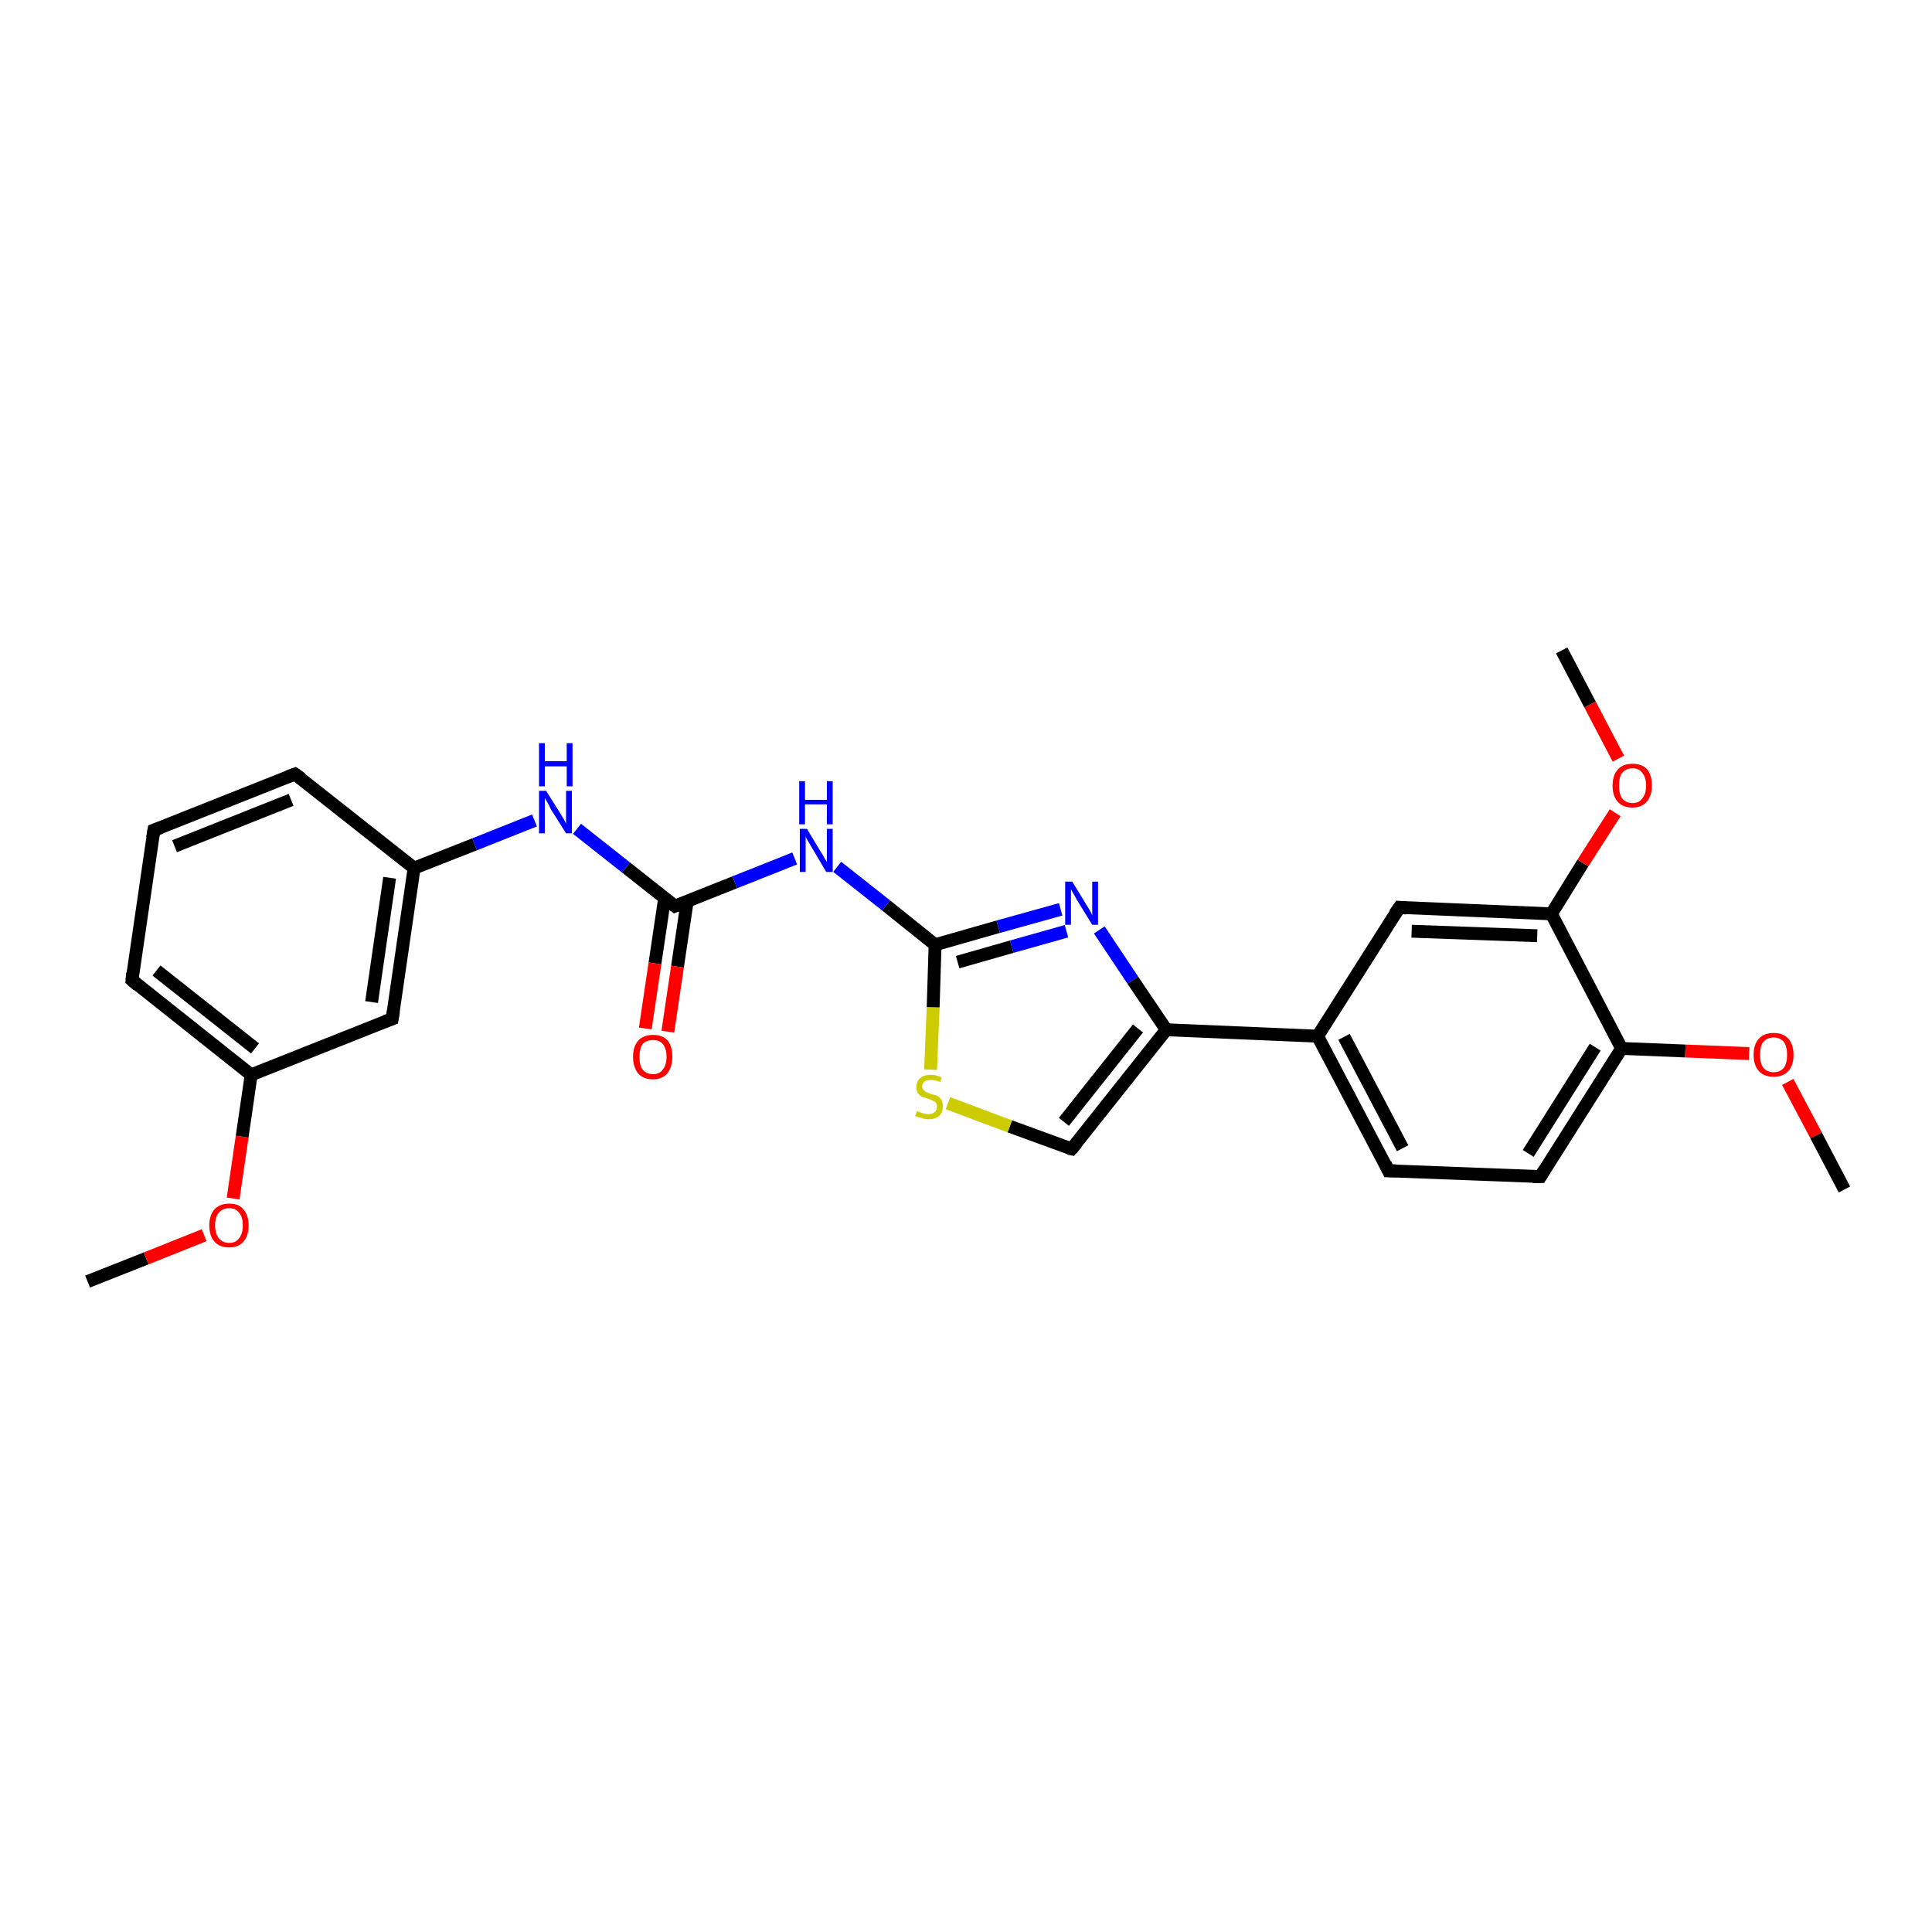 <?xml version='1.0' encoding='iso-8859-1'?>
<svg version='1.1' baseProfile='full'
              xmlns='http://www.w3.org/2000/svg'
                      xmlns:rdkit='http://www.rdkit.org/xml'
                      xmlns:xlink='http://www.w3.org/1999/xlink'
                  xml:space='preserve'
width='300px' height='300px' viewBox='0 0 300 300'>
<!-- END OF HEADER -->
<rect style='opacity:1.0;fill:#FFFFFF;stroke:none' width='300.0' height='300.0' x='0.0' y='0.0'> </rect>
<path class='bond-0 atom-0 atom-1' d='M 13.6,199.0 L 22.7,195.4' style='fill:none;fill-rule:evenodd;stroke:#000000;stroke-width:2.0px;stroke-linecap:butt;stroke-linejoin:miter;stroke-opacity:1' />
<path class='bond-0 atom-0 atom-1' d='M 22.7,195.4 L 31.7,191.8' style='fill:none;fill-rule:evenodd;stroke:#FF0000;stroke-width:2.0px;stroke-linecap:butt;stroke-linejoin:miter;stroke-opacity:1' />
<path class='bond-1 atom-1 atom-2' d='M 36.2,186.1 L 37.6,176.5' style='fill:none;fill-rule:evenodd;stroke:#FF0000;stroke-width:2.0px;stroke-linecap:butt;stroke-linejoin:miter;stroke-opacity:1' />
<path class='bond-1 atom-1 atom-2' d='M 37.6,176.5 L 39.0,166.9' style='fill:none;fill-rule:evenodd;stroke:#000000;stroke-width:2.0px;stroke-linecap:butt;stroke-linejoin:miter;stroke-opacity:1' />
<path class='bond-2 atom-2 atom-3' d='M 39.0,166.9 L 20.5,152.2' style='fill:none;fill-rule:evenodd;stroke:#000000;stroke-width:2.0px;stroke-linecap:butt;stroke-linejoin:miter;stroke-opacity:1' />
<path class='bond-2 atom-2 atom-3' d='M 39.6,162.8 L 24.3,150.7' style='fill:none;fill-rule:evenodd;stroke:#000000;stroke-width:2.0px;stroke-linecap:butt;stroke-linejoin:miter;stroke-opacity:1' />
<path class='bond-3 atom-3 atom-4' d='M 20.5,152.2 L 23.9,128.9' style='fill:none;fill-rule:evenodd;stroke:#000000;stroke-width:2.0px;stroke-linecap:butt;stroke-linejoin:miter;stroke-opacity:1' />
<path class='bond-4 atom-4 atom-5' d='M 23.9,128.9 L 45.8,120.2' style='fill:none;fill-rule:evenodd;stroke:#000000;stroke-width:2.0px;stroke-linecap:butt;stroke-linejoin:miter;stroke-opacity:1' />
<path class='bond-4 atom-4 atom-5' d='M 27.1,131.4 L 45.2,124.2' style='fill:none;fill-rule:evenodd;stroke:#000000;stroke-width:2.0px;stroke-linecap:butt;stroke-linejoin:miter;stroke-opacity:1' />
<path class='bond-5 atom-5 atom-6' d='M 45.8,120.2 L 64.3,134.8' style='fill:none;fill-rule:evenodd;stroke:#000000;stroke-width:2.0px;stroke-linecap:butt;stroke-linejoin:miter;stroke-opacity:1' />
<path class='bond-6 atom-6 atom-7' d='M 64.3,134.8 L 73.7,131.1' style='fill:none;fill-rule:evenodd;stroke:#000000;stroke-width:2.0px;stroke-linecap:butt;stroke-linejoin:miter;stroke-opacity:1' />
<path class='bond-6 atom-6 atom-7' d='M 73.7,131.1 L 83.0,127.4' style='fill:none;fill-rule:evenodd;stroke:#0000FF;stroke-width:2.0px;stroke-linecap:butt;stroke-linejoin:miter;stroke-opacity:1' />
<path class='bond-7 atom-7 atom-8' d='M 89.6,128.7 L 97.2,134.7' style='fill:none;fill-rule:evenodd;stroke:#0000FF;stroke-width:2.0px;stroke-linecap:butt;stroke-linejoin:miter;stroke-opacity:1' />
<path class='bond-7 atom-7 atom-8' d='M 97.2,134.7 L 104.8,140.7' style='fill:none;fill-rule:evenodd;stroke:#000000;stroke-width:2.0px;stroke-linecap:butt;stroke-linejoin:miter;stroke-opacity:1' />
<path class='bond-8 atom-8 atom-9' d='M 103.2,139.5 L 101.7,149.6' style='fill:none;fill-rule:evenodd;stroke:#000000;stroke-width:2.0px;stroke-linecap:butt;stroke-linejoin:miter;stroke-opacity:1' />
<path class='bond-8 atom-8 atom-9' d='M 101.7,149.6 L 100.2,159.7' style='fill:none;fill-rule:evenodd;stroke:#FF0000;stroke-width:2.0px;stroke-linecap:butt;stroke-linejoin:miter;stroke-opacity:1' />
<path class='bond-8 atom-8 atom-9' d='M 106.7,140.0 L 105.2,150.1' style='fill:none;fill-rule:evenodd;stroke:#000000;stroke-width:2.0px;stroke-linecap:butt;stroke-linejoin:miter;stroke-opacity:1' />
<path class='bond-8 atom-8 atom-9' d='M 105.2,150.1 L 103.7,160.2' style='fill:none;fill-rule:evenodd;stroke:#FF0000;stroke-width:2.0px;stroke-linecap:butt;stroke-linejoin:miter;stroke-opacity:1' />
<path class='bond-9 atom-8 atom-10' d='M 104.8,140.7 L 114.1,137.0' style='fill:none;fill-rule:evenodd;stroke:#000000;stroke-width:2.0px;stroke-linecap:butt;stroke-linejoin:miter;stroke-opacity:1' />
<path class='bond-9 atom-8 atom-10' d='M 114.1,137.0 L 123.4,133.3' style='fill:none;fill-rule:evenodd;stroke:#0000FF;stroke-width:2.0px;stroke-linecap:butt;stroke-linejoin:miter;stroke-opacity:1' />
<path class='bond-10 atom-10 atom-11' d='M 130.0,134.6 L 137.6,140.6' style='fill:none;fill-rule:evenodd;stroke:#0000FF;stroke-width:2.0px;stroke-linecap:butt;stroke-linejoin:miter;stroke-opacity:1' />
<path class='bond-10 atom-10 atom-11' d='M 137.6,140.6 L 145.2,146.7' style='fill:none;fill-rule:evenodd;stroke:#000000;stroke-width:2.0px;stroke-linecap:butt;stroke-linejoin:miter;stroke-opacity:1' />
<path class='bond-11 atom-11 atom-12' d='M 145.2,146.7 L 155.0,143.9' style='fill:none;fill-rule:evenodd;stroke:#000000;stroke-width:2.0px;stroke-linecap:butt;stroke-linejoin:miter;stroke-opacity:1' />
<path class='bond-11 atom-11 atom-12' d='M 155.0,143.9 L 164.7,141.2' style='fill:none;fill-rule:evenodd;stroke:#0000FF;stroke-width:2.0px;stroke-linecap:butt;stroke-linejoin:miter;stroke-opacity:1' />
<path class='bond-11 atom-11 atom-12' d='M 148.7,149.4 L 157.1,147.0' style='fill:none;fill-rule:evenodd;stroke:#000000;stroke-width:2.0px;stroke-linecap:butt;stroke-linejoin:miter;stroke-opacity:1' />
<path class='bond-11 atom-11 atom-12' d='M 157.1,147.0 L 165.6,144.6' style='fill:none;fill-rule:evenodd;stroke:#0000FF;stroke-width:2.0px;stroke-linecap:butt;stroke-linejoin:miter;stroke-opacity:1' />
<path class='bond-12 atom-12 atom-13' d='M 170.7,144.4 L 175.9,152.2' style='fill:none;fill-rule:evenodd;stroke:#0000FF;stroke-width:2.0px;stroke-linecap:butt;stroke-linejoin:miter;stroke-opacity:1' />
<path class='bond-12 atom-12 atom-13' d='M 175.9,152.2 L 181.1,159.9' style='fill:none;fill-rule:evenodd;stroke:#000000;stroke-width:2.0px;stroke-linecap:butt;stroke-linejoin:miter;stroke-opacity:1' />
<path class='bond-13 atom-13 atom-14' d='M 181.1,159.9 L 204.6,160.9' style='fill:none;fill-rule:evenodd;stroke:#000000;stroke-width:2.0px;stroke-linecap:butt;stroke-linejoin:miter;stroke-opacity:1' />
<path class='bond-14 atom-14 atom-15' d='M 204.6,160.9 L 215.6,181.8' style='fill:none;fill-rule:evenodd;stroke:#000000;stroke-width:2.0px;stroke-linecap:butt;stroke-linejoin:miter;stroke-opacity:1' />
<path class='bond-14 atom-14 atom-15' d='M 208.7,161.0 L 217.8,178.3' style='fill:none;fill-rule:evenodd;stroke:#000000;stroke-width:2.0px;stroke-linecap:butt;stroke-linejoin:miter;stroke-opacity:1' />
<path class='bond-15 atom-15 atom-16' d='M 215.6,181.8 L 239.2,182.7' style='fill:none;fill-rule:evenodd;stroke:#000000;stroke-width:2.0px;stroke-linecap:butt;stroke-linejoin:miter;stroke-opacity:1' />
<path class='bond-16 atom-16 atom-17' d='M 239.2,182.7 L 251.8,162.8' style='fill:none;fill-rule:evenodd;stroke:#000000;stroke-width:2.0px;stroke-linecap:butt;stroke-linejoin:miter;stroke-opacity:1' />
<path class='bond-16 atom-16 atom-17' d='M 237.3,179.1 L 247.7,162.6' style='fill:none;fill-rule:evenodd;stroke:#000000;stroke-width:2.0px;stroke-linecap:butt;stroke-linejoin:miter;stroke-opacity:1' />
<path class='bond-17 atom-17 atom-18' d='M 251.8,162.8 L 261.7,163.2' style='fill:none;fill-rule:evenodd;stroke:#000000;stroke-width:2.0px;stroke-linecap:butt;stroke-linejoin:miter;stroke-opacity:1' />
<path class='bond-17 atom-17 atom-18' d='M 261.7,163.2 L 271.6,163.6' style='fill:none;fill-rule:evenodd;stroke:#FF0000;stroke-width:2.0px;stroke-linecap:butt;stroke-linejoin:miter;stroke-opacity:1' />
<path class='bond-18 atom-18 atom-19' d='M 277.6,168.0 L 282.0,176.3' style='fill:none;fill-rule:evenodd;stroke:#FF0000;stroke-width:2.0px;stroke-linecap:butt;stroke-linejoin:miter;stroke-opacity:1' />
<path class='bond-18 atom-18 atom-19' d='M 282.0,176.3 L 286.4,184.7' style='fill:none;fill-rule:evenodd;stroke:#000000;stroke-width:2.0px;stroke-linecap:butt;stroke-linejoin:miter;stroke-opacity:1' />
<path class='bond-19 atom-17 atom-20' d='M 251.8,162.8 L 240.9,141.9' style='fill:none;fill-rule:evenodd;stroke:#000000;stroke-width:2.0px;stroke-linecap:butt;stroke-linejoin:miter;stroke-opacity:1' />
<path class='bond-20 atom-20 atom-21' d='M 240.9,141.9 L 245.8,134.0' style='fill:none;fill-rule:evenodd;stroke:#000000;stroke-width:2.0px;stroke-linecap:butt;stroke-linejoin:miter;stroke-opacity:1' />
<path class='bond-20 atom-20 atom-21' d='M 245.8,134.0 L 250.8,126.2' style='fill:none;fill-rule:evenodd;stroke:#FF0000;stroke-width:2.0px;stroke-linecap:butt;stroke-linejoin:miter;stroke-opacity:1' />
<path class='bond-21 atom-21 atom-22' d='M 251.3,117.8 L 246.9,109.4' style='fill:none;fill-rule:evenodd;stroke:#FF0000;stroke-width:2.0px;stroke-linecap:butt;stroke-linejoin:miter;stroke-opacity:1' />
<path class='bond-21 atom-21 atom-22' d='M 246.9,109.4 L 242.5,101.0' style='fill:none;fill-rule:evenodd;stroke:#000000;stroke-width:2.0px;stroke-linecap:butt;stroke-linejoin:miter;stroke-opacity:1' />
<path class='bond-22 atom-20 atom-23' d='M 240.9,141.9 L 217.3,140.9' style='fill:none;fill-rule:evenodd;stroke:#000000;stroke-width:2.0px;stroke-linecap:butt;stroke-linejoin:miter;stroke-opacity:1' />
<path class='bond-22 atom-20 atom-23' d='M 238.7,145.3 L 219.2,144.6' style='fill:none;fill-rule:evenodd;stroke:#000000;stroke-width:2.0px;stroke-linecap:butt;stroke-linejoin:miter;stroke-opacity:1' />
<path class='bond-23 atom-13 atom-24' d='M 181.1,159.9 L 166.4,178.4' style='fill:none;fill-rule:evenodd;stroke:#000000;stroke-width:2.0px;stroke-linecap:butt;stroke-linejoin:miter;stroke-opacity:1' />
<path class='bond-23 atom-13 atom-24' d='M 176.7,159.7 L 165.2,174.2' style='fill:none;fill-rule:evenodd;stroke:#000000;stroke-width:2.0px;stroke-linecap:butt;stroke-linejoin:miter;stroke-opacity:1' />
<path class='bond-24 atom-24 atom-25' d='M 166.4,178.4 L 156.8,174.9' style='fill:none;fill-rule:evenodd;stroke:#000000;stroke-width:2.0px;stroke-linecap:butt;stroke-linejoin:miter;stroke-opacity:1' />
<path class='bond-24 atom-24 atom-25' d='M 156.8,174.9 L 147.2,171.3' style='fill:none;fill-rule:evenodd;stroke:#CCCC00;stroke-width:2.0px;stroke-linecap:butt;stroke-linejoin:miter;stroke-opacity:1' />
<path class='bond-25 atom-6 atom-26' d='M 64.3,134.8 L 60.9,158.2' style='fill:none;fill-rule:evenodd;stroke:#000000;stroke-width:2.0px;stroke-linecap:butt;stroke-linejoin:miter;stroke-opacity:1' />
<path class='bond-25 atom-6 atom-26' d='M 60.5,136.3 L 57.7,155.6' style='fill:none;fill-rule:evenodd;stroke:#000000;stroke-width:2.0px;stroke-linecap:butt;stroke-linejoin:miter;stroke-opacity:1' />
<path class='bond-26 atom-26 atom-2' d='M 60.9,158.2 L 39.0,166.9' style='fill:none;fill-rule:evenodd;stroke:#000000;stroke-width:2.0px;stroke-linecap:butt;stroke-linejoin:miter;stroke-opacity:1' />
<path class='bond-27 atom-25 atom-11' d='M 144.5,166.1 L 144.9,156.4' style='fill:none;fill-rule:evenodd;stroke:#CCCC00;stroke-width:2.0px;stroke-linecap:butt;stroke-linejoin:miter;stroke-opacity:1' />
<path class='bond-27 atom-25 atom-11' d='M 144.9,156.4 L 145.2,146.7' style='fill:none;fill-rule:evenodd;stroke:#000000;stroke-width:2.0px;stroke-linecap:butt;stroke-linejoin:miter;stroke-opacity:1' />
<path class='bond-28 atom-23 atom-14' d='M 217.3,140.9 L 204.6,160.9' style='fill:none;fill-rule:evenodd;stroke:#000000;stroke-width:2.0px;stroke-linecap:butt;stroke-linejoin:miter;stroke-opacity:1' />
<path d='M 21.4,153.0 L 20.5,152.2 L 20.6,151.1' style='fill:none;stroke:#000000;stroke-width:2.0px;stroke-linecap:butt;stroke-linejoin:miter;stroke-opacity:1;' />
<path d='M 23.7,130.1 L 23.9,128.9 L 25.0,128.5' style='fill:none;stroke:#000000;stroke-width:2.0px;stroke-linecap:butt;stroke-linejoin:miter;stroke-opacity:1;' />
<path d='M 44.7,120.6 L 45.8,120.2 L 46.8,120.9' style='fill:none;stroke:#000000;stroke-width:2.0px;stroke-linecap:butt;stroke-linejoin:miter;stroke-opacity:1;' />
<path d='M 104.4,140.4 L 104.8,140.7 L 105.3,140.5' style='fill:none;stroke:#000000;stroke-width:2.0px;stroke-linecap:butt;stroke-linejoin:miter;stroke-opacity:1;' />
<path d='M 215.1,180.7 L 215.6,181.8 L 216.8,181.8' style='fill:none;stroke:#000000;stroke-width:2.0px;stroke-linecap:butt;stroke-linejoin:miter;stroke-opacity:1;' />
<path d='M 238.0,182.7 L 239.2,182.7 L 239.8,181.7' style='fill:none;stroke:#000000;stroke-width:2.0px;stroke-linecap:butt;stroke-linejoin:miter;stroke-opacity:1;' />
<path d='M 218.4,141.0 L 217.3,140.9 L 216.6,141.9' style='fill:none;stroke:#000000;stroke-width:2.0px;stroke-linecap:butt;stroke-linejoin:miter;stroke-opacity:1;' />
<path d='M 167.2,177.5 L 166.4,178.4 L 165.9,178.3' style='fill:none;stroke:#000000;stroke-width:2.0px;stroke-linecap:butt;stroke-linejoin:miter;stroke-opacity:1;' />
<path d='M 61.1,157.0 L 60.9,158.2 L 59.8,158.6' style='fill:none;stroke:#000000;stroke-width:2.0px;stroke-linecap:butt;stroke-linejoin:miter;stroke-opacity:1;' />
<path class='atom-1' d='M 32.5 190.3
Q 32.5 188.7, 33.3 187.8
Q 34.1 186.9, 35.6 186.9
Q 37.1 186.9, 37.8 187.8
Q 38.6 188.7, 38.6 190.3
Q 38.6 191.9, 37.8 192.8
Q 37.0 193.7, 35.6 193.7
Q 34.1 193.7, 33.3 192.8
Q 32.5 191.9, 32.5 190.3
M 35.6 193.0
Q 36.6 193.0, 37.1 192.3
Q 37.7 191.6, 37.7 190.3
Q 37.7 188.9, 37.1 188.3
Q 36.6 187.6, 35.6 187.6
Q 34.6 187.6, 34.0 188.3
Q 33.4 188.9, 33.4 190.3
Q 33.4 191.6, 34.0 192.3
Q 34.6 193.0, 35.6 193.0
' fill='#FF0000'/>
<path class='atom-7' d='M 84.8 122.8
L 87.0 126.3
Q 87.2 126.6, 87.6 127.3
Q 87.9 127.9, 87.9 127.9
L 87.9 122.8
L 88.8 122.8
L 88.8 129.4
L 87.9 129.4
L 85.5 125.6
Q 85.3 125.1, 85.0 124.6
Q 84.7 124.1, 84.6 123.9
L 84.6 129.4
L 83.7 129.4
L 83.7 122.8
L 84.8 122.8
' fill='#0000FF'/>
<path class='atom-7' d='M 83.7 115.4
L 84.6 115.4
L 84.6 118.2
L 88.0 118.2
L 88.0 115.4
L 88.9 115.4
L 88.9 122.1
L 88.0 122.1
L 88.0 119.0
L 84.6 119.0
L 84.6 122.1
L 83.7 122.1
L 83.7 115.4
' fill='#0000FF'/>
<path class='atom-9' d='M 98.3 164.1
Q 98.3 162.5, 99.1 161.6
Q 99.9 160.7, 101.4 160.7
Q 102.9 160.7, 103.7 161.6
Q 104.4 162.5, 104.4 164.1
Q 104.4 165.7, 103.6 166.7
Q 102.8 167.6, 101.4 167.6
Q 99.9 167.6, 99.1 166.7
Q 98.3 165.7, 98.3 164.1
M 101.4 166.8
Q 102.4 166.8, 102.9 166.1
Q 103.5 165.4, 103.5 164.1
Q 103.5 162.8, 102.9 162.1
Q 102.4 161.5, 101.4 161.5
Q 100.4 161.5, 99.8 162.1
Q 99.3 162.8, 99.3 164.1
Q 99.3 165.5, 99.8 166.1
Q 100.4 166.8, 101.4 166.8
' fill='#FF0000'/>
<path class='atom-10' d='M 125.3 128.7
L 127.4 132.2
Q 127.7 132.6, 128.0 133.2
Q 128.4 133.8, 128.4 133.9
L 128.4 128.7
L 129.3 128.7
L 129.3 135.4
L 128.3 135.4
L 126.0 131.5
Q 125.7 131.0, 125.4 130.5
Q 125.1 130.0, 125.1 129.8
L 125.1 135.4
L 124.2 135.4
L 124.2 128.7
L 125.3 128.7
' fill='#0000FF'/>
<path class='atom-10' d='M 124.1 121.3
L 125.0 121.3
L 125.0 124.2
L 128.4 124.2
L 128.4 121.3
L 129.3 121.3
L 129.3 128.0
L 128.4 128.0
L 128.4 124.9
L 125.0 124.9
L 125.0 128.0
L 124.1 128.0
L 124.1 121.3
' fill='#0000FF'/>
<path class='atom-12' d='M 166.5 136.9
L 168.7 140.5
Q 168.9 140.8, 169.3 141.5
Q 169.6 142.1, 169.6 142.1
L 169.6 136.9
L 170.5 136.9
L 170.5 143.6
L 169.6 143.6
L 167.2 139.7
Q 167.0 139.3, 166.7 138.8
Q 166.4 138.3, 166.3 138.1
L 166.3 143.6
L 165.4 143.6
L 165.4 136.9
L 166.5 136.9
' fill='#0000FF'/>
<path class='atom-18' d='M 272.3 163.8
Q 272.3 162.2, 273.1 161.3
Q 273.9 160.4, 275.4 160.4
Q 276.9 160.4, 277.7 161.3
Q 278.5 162.2, 278.5 163.8
Q 278.5 165.4, 277.7 166.3
Q 276.9 167.2, 275.4 167.2
Q 273.9 167.2, 273.1 166.3
Q 272.3 165.4, 272.3 163.8
M 275.4 166.5
Q 276.4 166.5, 277.0 165.8
Q 277.5 165.1, 277.5 163.8
Q 277.5 162.5, 277.0 161.8
Q 276.4 161.1, 275.4 161.1
Q 274.4 161.1, 273.8 161.8
Q 273.3 162.4, 273.3 163.8
Q 273.3 165.1, 273.8 165.8
Q 274.4 166.5, 275.4 166.5
' fill='#FF0000'/>
<path class='atom-21' d='M 250.4 122.0
Q 250.4 120.4, 251.2 119.5
Q 252.0 118.6, 253.5 118.6
Q 255.0 118.6, 255.8 119.5
Q 256.5 120.4, 256.5 122.0
Q 256.5 123.6, 255.7 124.5
Q 254.9 125.4, 253.5 125.4
Q 252.0 125.4, 251.2 124.5
Q 250.4 123.6, 250.4 122.0
M 253.5 124.7
Q 254.5 124.7, 255.0 124.0
Q 255.6 123.3, 255.6 122.0
Q 255.6 120.7, 255.0 120.0
Q 254.5 119.3, 253.5 119.3
Q 252.5 119.3, 251.9 120.0
Q 251.4 120.6, 251.4 122.0
Q 251.4 123.3, 251.9 124.0
Q 252.5 124.7, 253.5 124.7
' fill='#FF0000'/>
<path class='atom-25' d='M 142.4 172.5
Q 142.5 172.6, 142.8 172.7
Q 143.1 172.8, 143.4 172.9
Q 143.8 173.0, 144.1 173.0
Q 144.8 173.0, 145.1 172.7
Q 145.5 172.4, 145.5 171.8
Q 145.5 171.5, 145.3 171.2
Q 145.1 171.0, 144.8 170.9
Q 144.6 170.8, 144.1 170.6
Q 143.5 170.4, 143.1 170.3
Q 142.8 170.1, 142.5 169.7
Q 142.3 169.4, 142.3 168.8
Q 142.3 167.9, 142.9 167.4
Q 143.4 166.9, 144.6 166.9
Q 145.3 166.9, 146.2 167.3
L 146.0 168.0
Q 145.2 167.7, 144.6 167.7
Q 143.9 167.7, 143.6 167.9
Q 143.2 168.2, 143.2 168.7
Q 143.2 169.0, 143.4 169.2
Q 143.6 169.5, 143.9 169.6
Q 144.1 169.7, 144.6 169.9
Q 145.2 170.0, 145.6 170.2
Q 145.9 170.4, 146.2 170.8
Q 146.4 171.2, 146.4 171.8
Q 146.4 172.8, 145.8 173.3
Q 145.2 173.8, 144.2 173.8
Q 143.6 173.8, 143.1 173.6
Q 142.7 173.5, 142.1 173.3
L 142.4 172.5
' fill='#CCCC00'/>
</svg>
